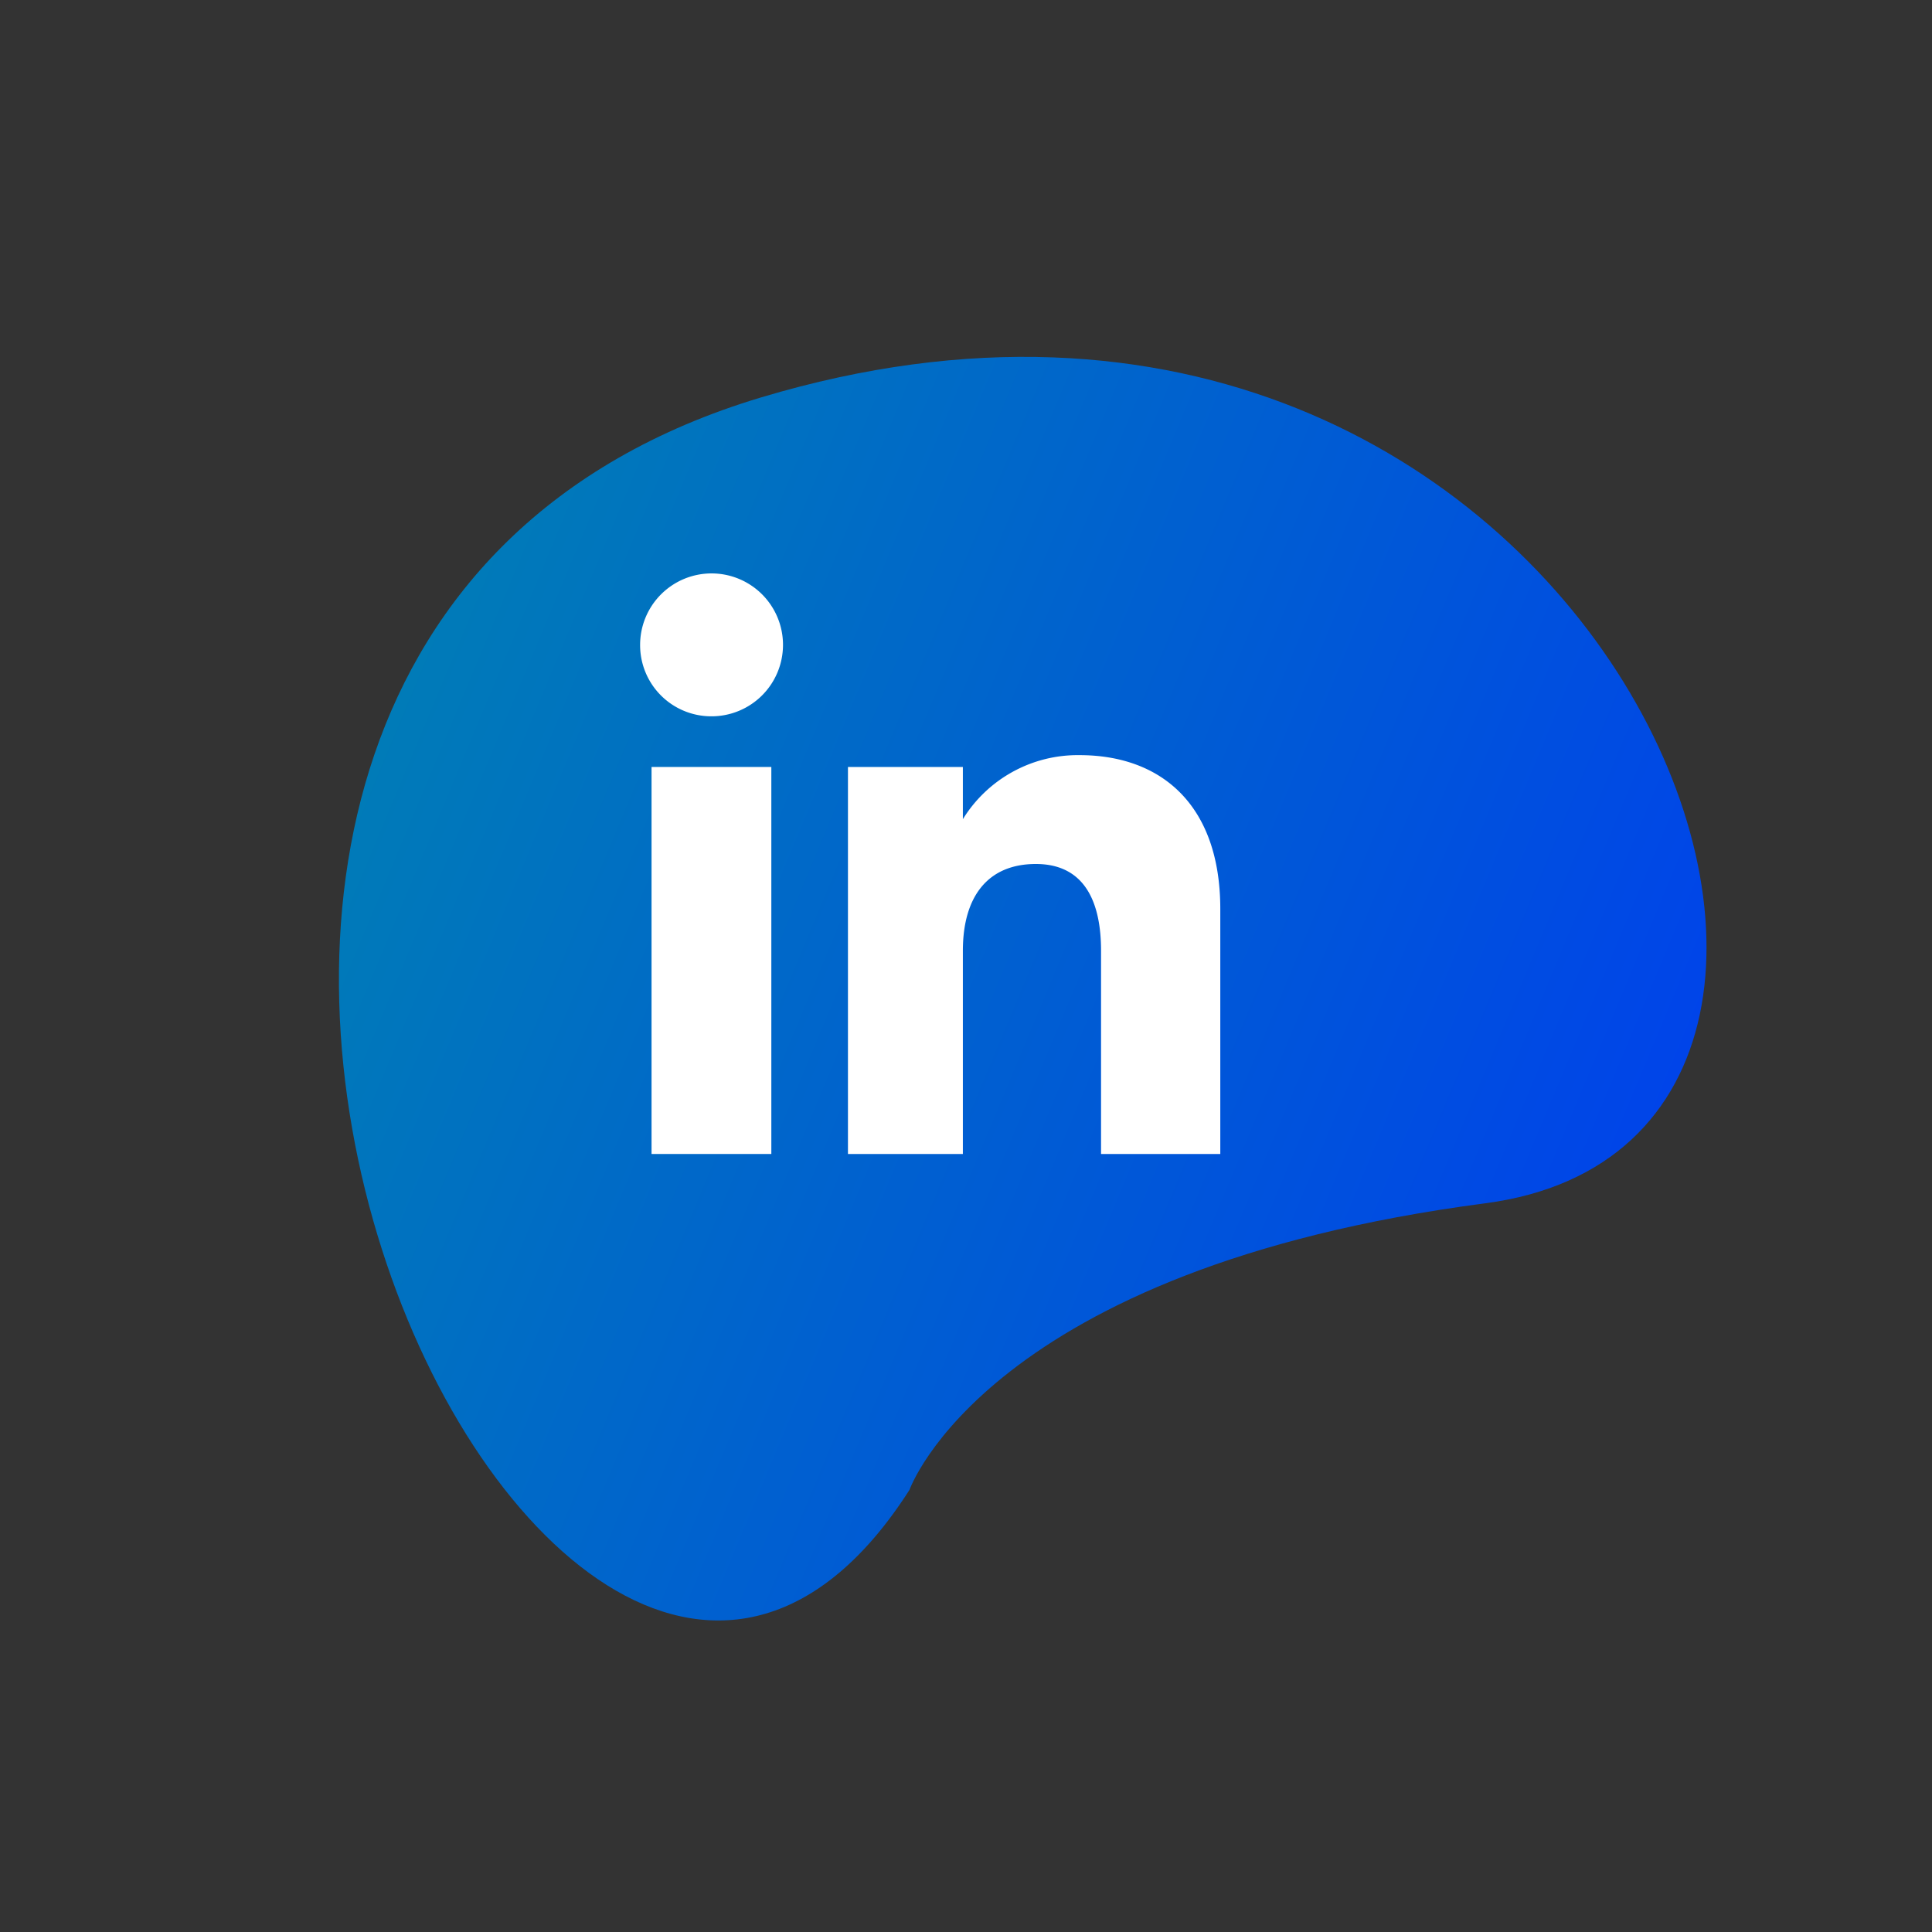 <svg id="OBJECTS_copy" data-name="OBJECTS copy" xmlns="http://www.w3.org/2000/svg" xmlns:xlink="http://www.w3.org/1999/xlink" viewBox="0 0 500 500"><rect x="0" y="0" width="500" height="500" fill="#333333" stroke="none"/><defs><style>.cls-1{fill:url(#Degradado_sin_nombre_10);}.cls-2{fill:#fff;}</style><linearGradient id="Degradado_sin_nombre_10" x1="86.73" y1="260.47" x2="430.76" y2="260.47" gradientTransform="translate(116.66 -77.97) rotate(22.66)" gradientUnits="userSpaceOnUse"><stop offset="0" stop-color="#007bb8"/><stop offset="1" stop-color="#0044e9"/></linearGradient></defs><g id="Linkedin"><path class="cls-1" d="M235.38,385.57s20.11-57.26,149-74.16S413.33,38,197,102.84C-23.73,169.05,143.05,530,235.38,385.57Z"/><rect class="cls-2" x="168.62" y="198.49" width="31" height="100.16"/><path class="cls-2" d="M184,185.38a18.49,18.49,0,1,0-18.34-18.49A18.42,18.42,0,0,0,184,185.38Z"/><path class="cls-2" d="M249.19,246.07c0-14.08,6.48-22.47,18.89-22.47,11.4,0,16.87,8.05,16.87,22.47v52.58h30.86V235.23c0-26.83-15.2-39.8-36.44-39.8A34.92,34.92,0,0,0,249.19,212V198.49H219.45V298.65h29.74Z"/></g></svg>